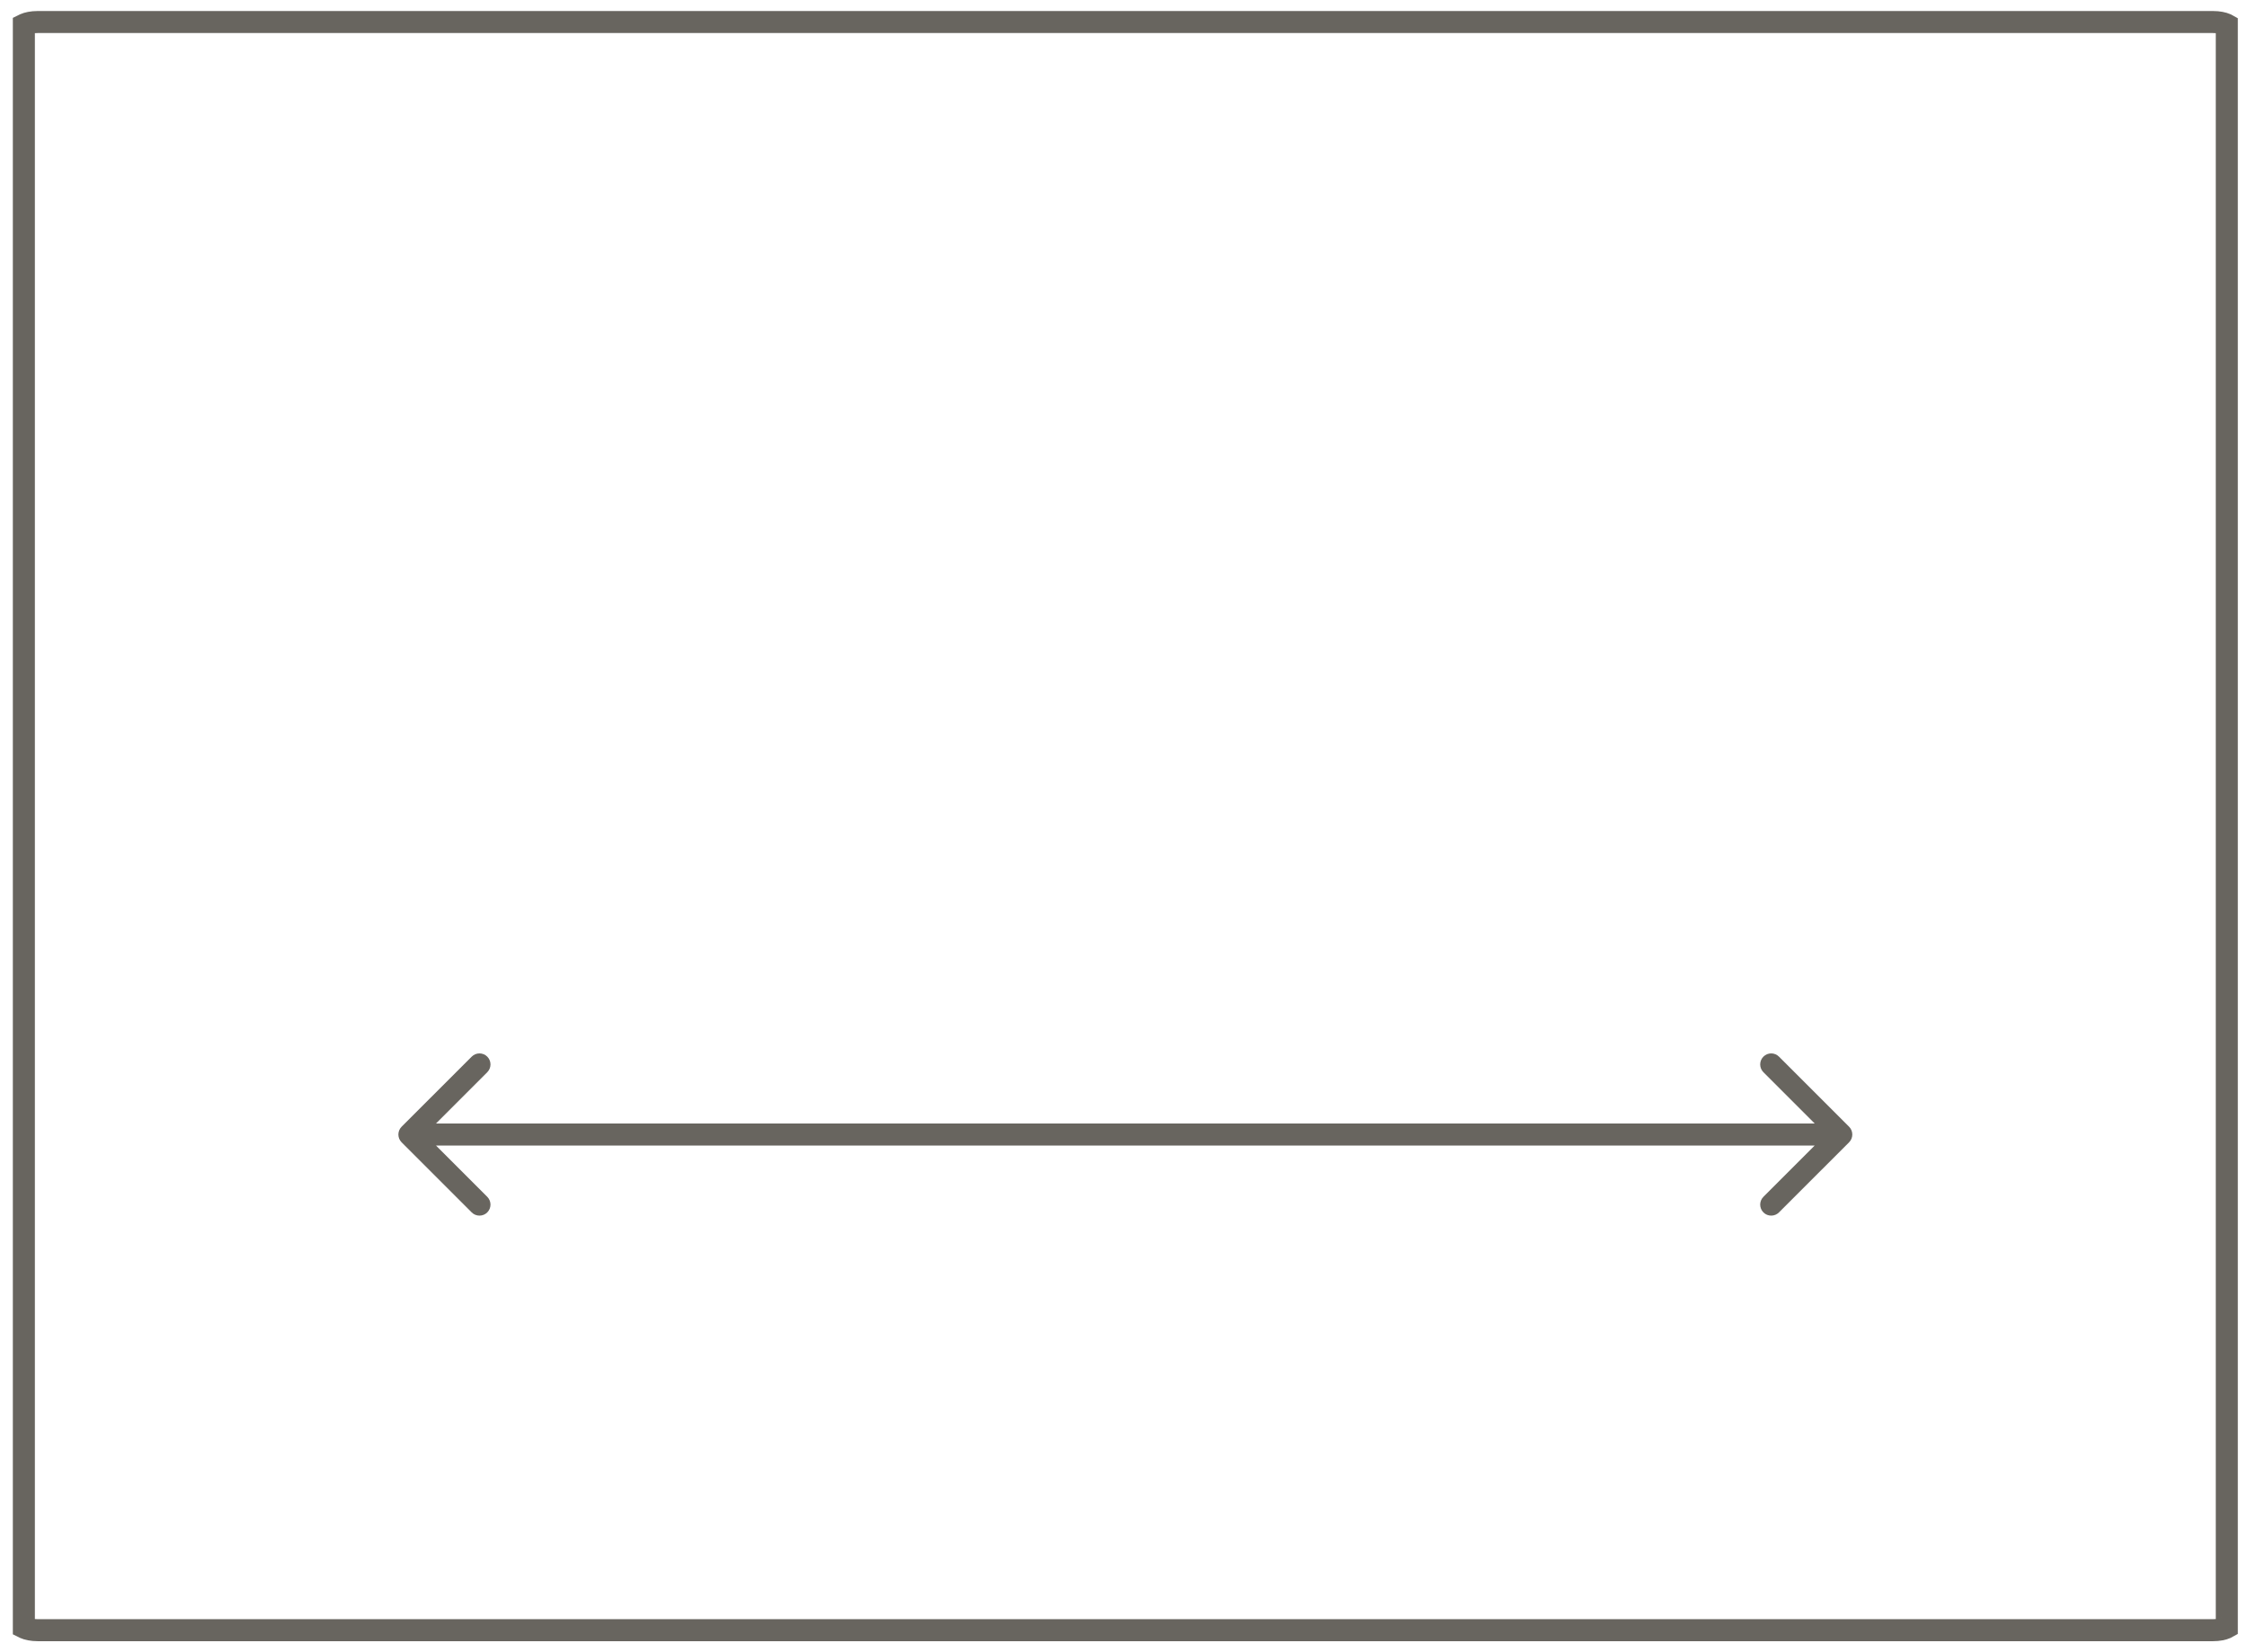 <svg xmlns="http://www.w3.org/2000/svg" width="102" height="75" viewBox="0 0 102 75" fill="none"><path d="M1.712 1H100.455C100.713 1 100.923 1.048 101.049 1.104C101.063 1.111 101.074 1.118 101.083 1.123V73.876C101.074 73.881 101.063 73.889 101.049 73.895C100.923 73.952 100.713 74 100.455 74H1.712C1.454 74 1.244 73.952 1.118 73.895C1.104 73.889 1.093 73.881 1.083 73.876V1.123C1.093 1.118 1.104 1.111 1.118 1.104C1.244 1.048 1.454 1 1.712 1Z" stroke="#68655F"></path><path d="M18.23 51.146C18.035 51.342 18.035 51.658 18.23 51.854L21.412 55.035C21.607 55.231 21.924 55.231 22.119 55.035C22.314 54.84 22.314 54.524 22.119 54.328L19.291 51.5L22.119 48.672C22.314 48.476 22.314 48.16 22.119 47.965C21.924 47.769 21.607 47.769 21.412 47.965L18.23 51.146ZM83.937 51.854C84.132 51.658 84.132 51.342 83.937 51.146L80.755 47.965C80.56 47.769 80.243 47.769 80.048 47.965C79.853 48.16 79.853 48.476 80.048 48.672L82.876 51.5L80.048 54.328C79.853 54.524 79.853 54.84 80.048 55.035C80.243 55.231 80.56 55.231 80.755 55.035L83.937 51.854ZM18.584 51.5V52H83.584V51.5V51H18.584V51.5Z" fill="#68655F"></path></svg>